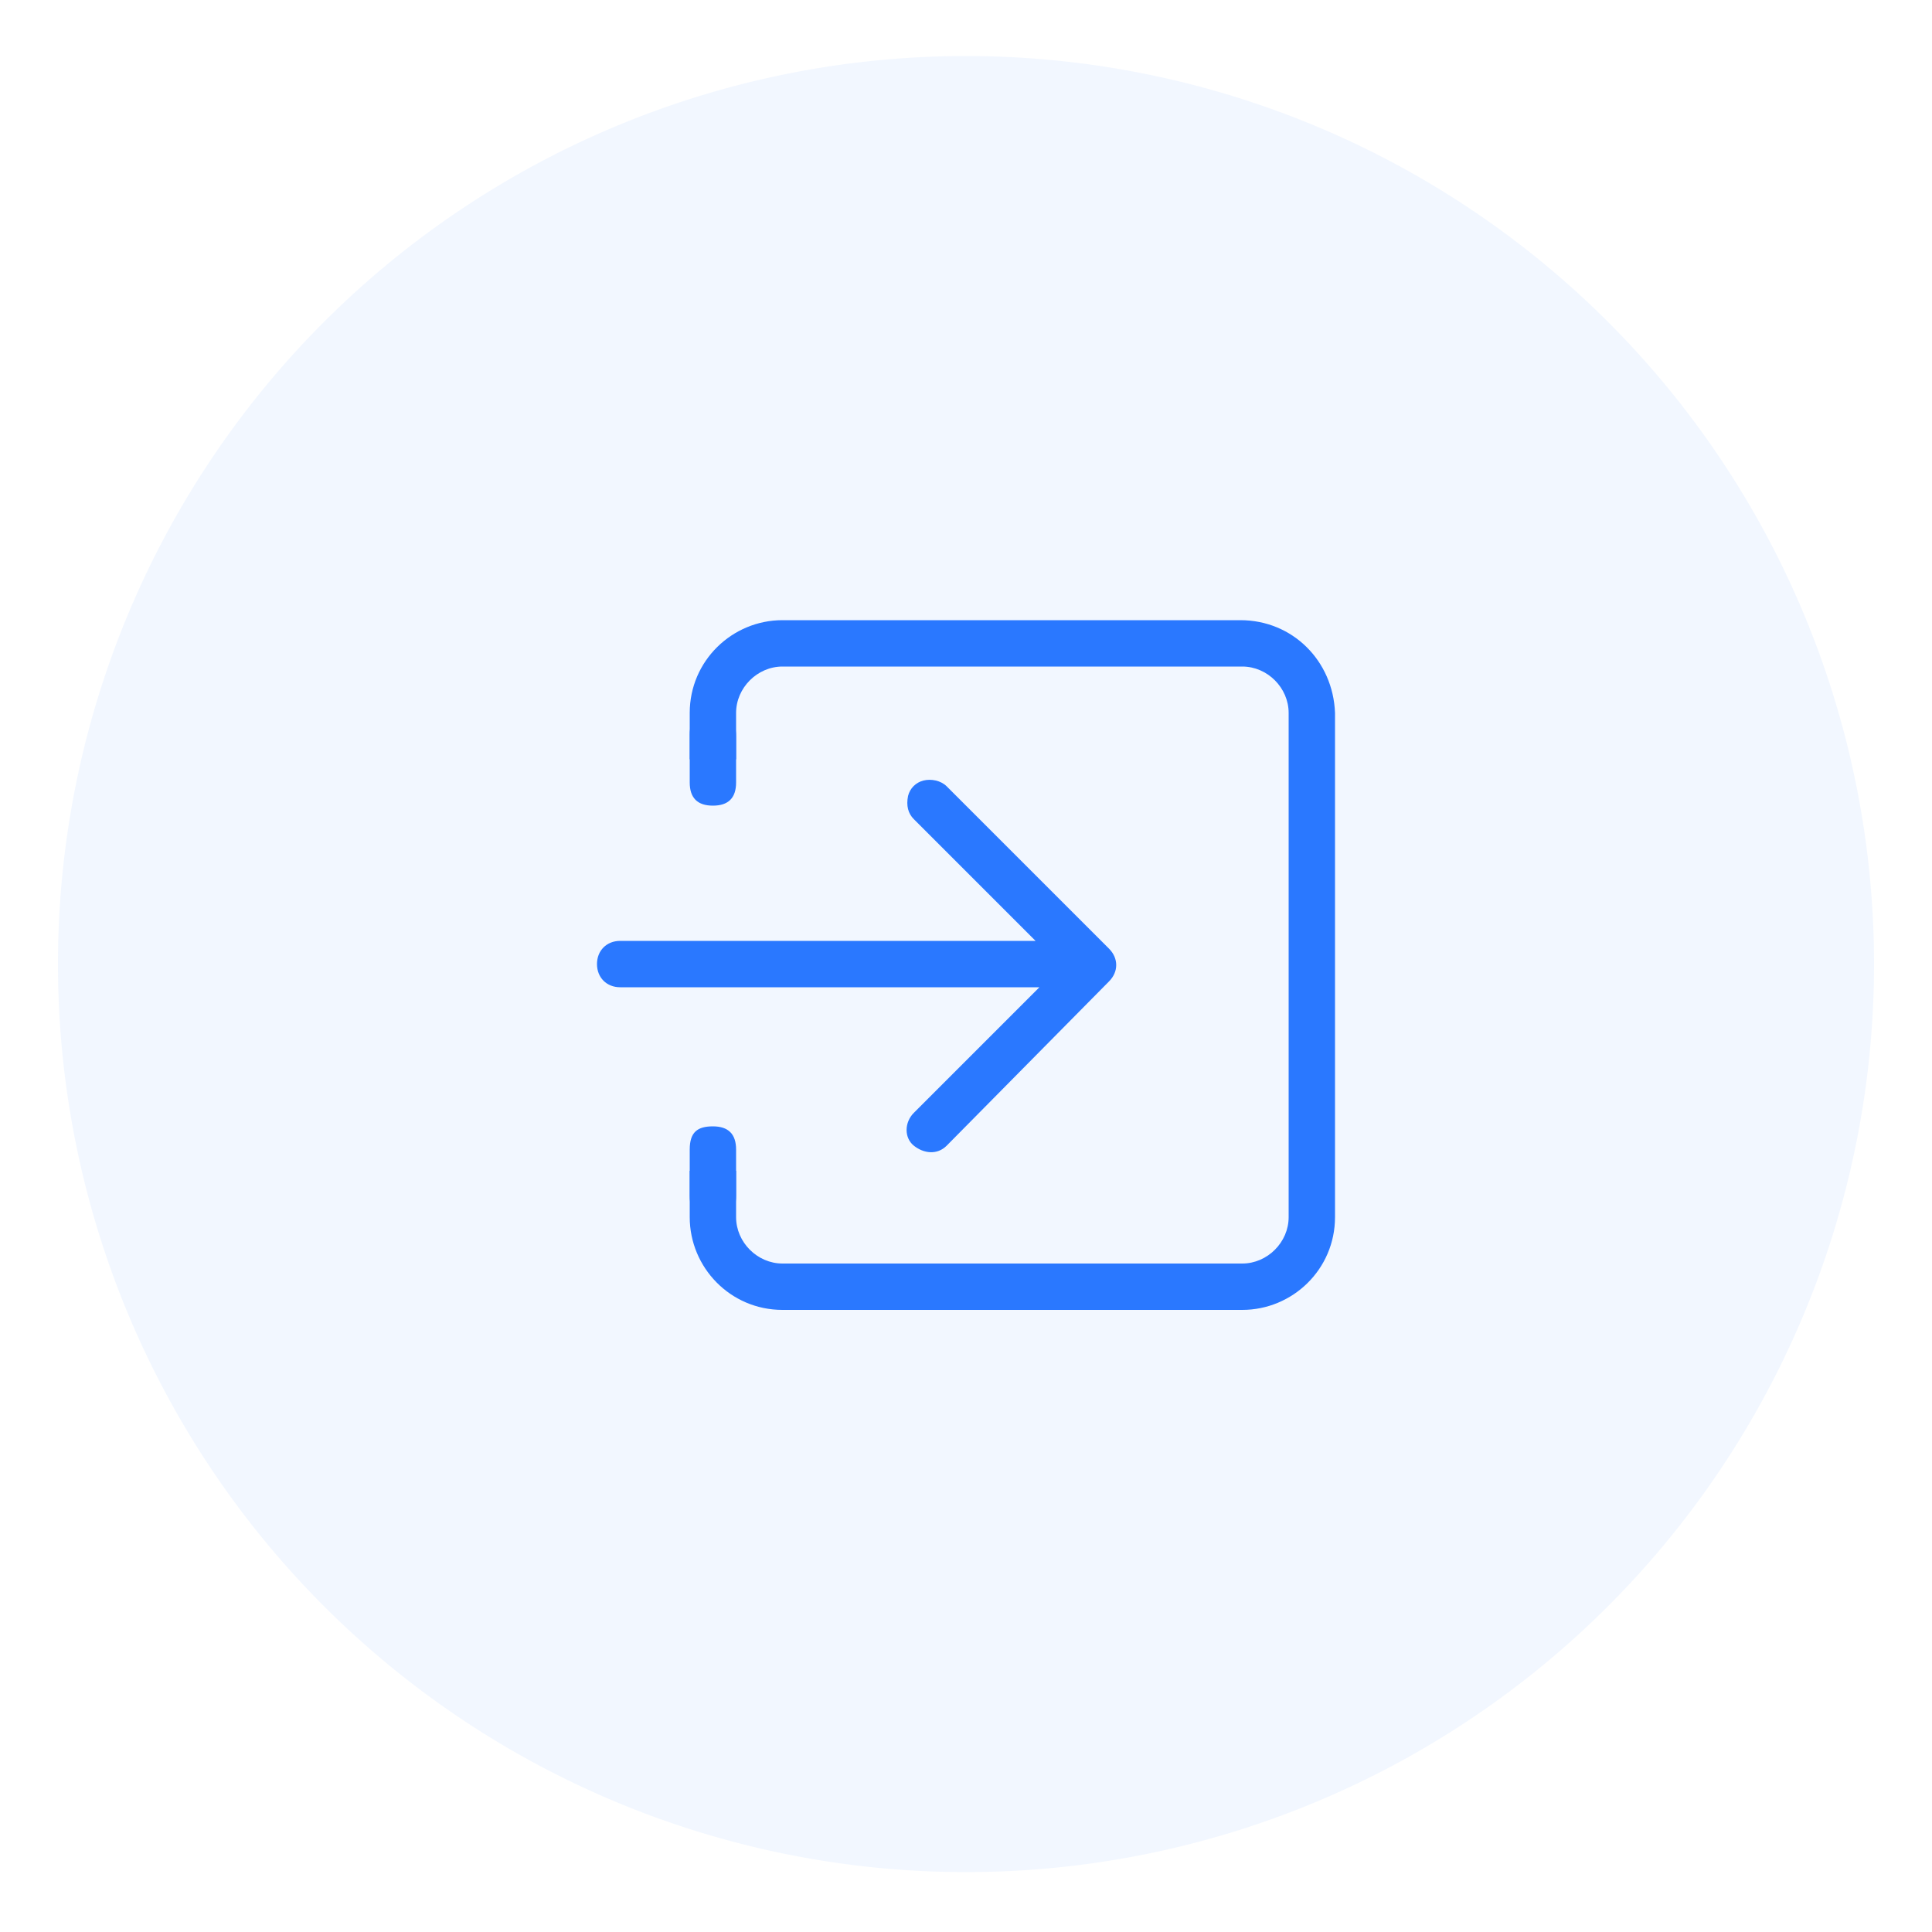 <?xml version="1.0" standalone="no"?><!DOCTYPE svg PUBLIC "-//W3C//DTD SVG 1.1//EN" "http://www.w3.org/Graphics/SVG/1.1/DTD/svg11.dtd"><svg t="1686195373929" class="icon" viewBox="0 0 1024 1024" version="1.1" xmlns="http://www.w3.org/2000/svg" p-id="3255" xmlns:xlink="http://www.w3.org/1999/xlink" width="128" height="128"><path d="M512 510.976m-481.28 0a481.28 481.28 0 1 0 962.56 0 481.28 481.28 0 1 0-962.56 0Z" fill="#2A78FF" opacity=".06" p-id="3256"></path><path d="M657.408 328.704H414.72c-26.624 0-49.152 21.504-49.152 49.152v24.576h24.576v-24.576c0-13.312 11.264-24.576 24.576-24.576h243.712c13.312 0 24.576 11.264 24.576 24.576V645.12c0 13.312-11.264 24.576-24.576 24.576H414.72c-13.312 0-24.576-11.264-24.576-24.576v-24.576h-24.576V645.12c0 26.624 21.504 49.152 49.152 49.152h243.712c26.624 0 49.152-21.504 49.152-49.152V377.856c-1.024-27.648-22.528-49.152-50.176-49.152z" fill="#2A78FF" p-id="3257"></path><path d="M548.864 498.688l-64.512-64.512c-3.072-3.072-4.096-7.168-3.072-12.288 1.024-4.096 4.096-7.168 8.192-8.192 4.096-1.024 9.216 0 12.288 3.072l86.016 86.016c5.12 5.12 5.12 12.288 0 17.408L501.76 607.232c-5.12 5.12-12.288 4.096-17.408 0s-5.12-12.288 0-17.408l66.56-66.56H328.704c-7.168 0-12.288-5.12-12.288-12.288s5.12-12.288 12.288-12.288h220.16z m0 0M377.856 377.856c8.192 0 12.288 4.096 12.288 12.288v24.576c0 8.192-4.096 12.288-12.288 12.288s-12.288-4.096-12.288-12.288V389.12c0-7.168 4.096-11.264 12.288-11.264z m0 0M377.856 596.992c8.192 0 12.288 4.096 12.288 12.288v24.576c0 8.192-4.096 12.288-12.288 12.288s-12.288-4.096-12.288-12.288v-24.576c0-9.216 4.096-12.288 12.288-12.288z m0 0" fill="#2A78FF" p-id="3258"></path></svg>